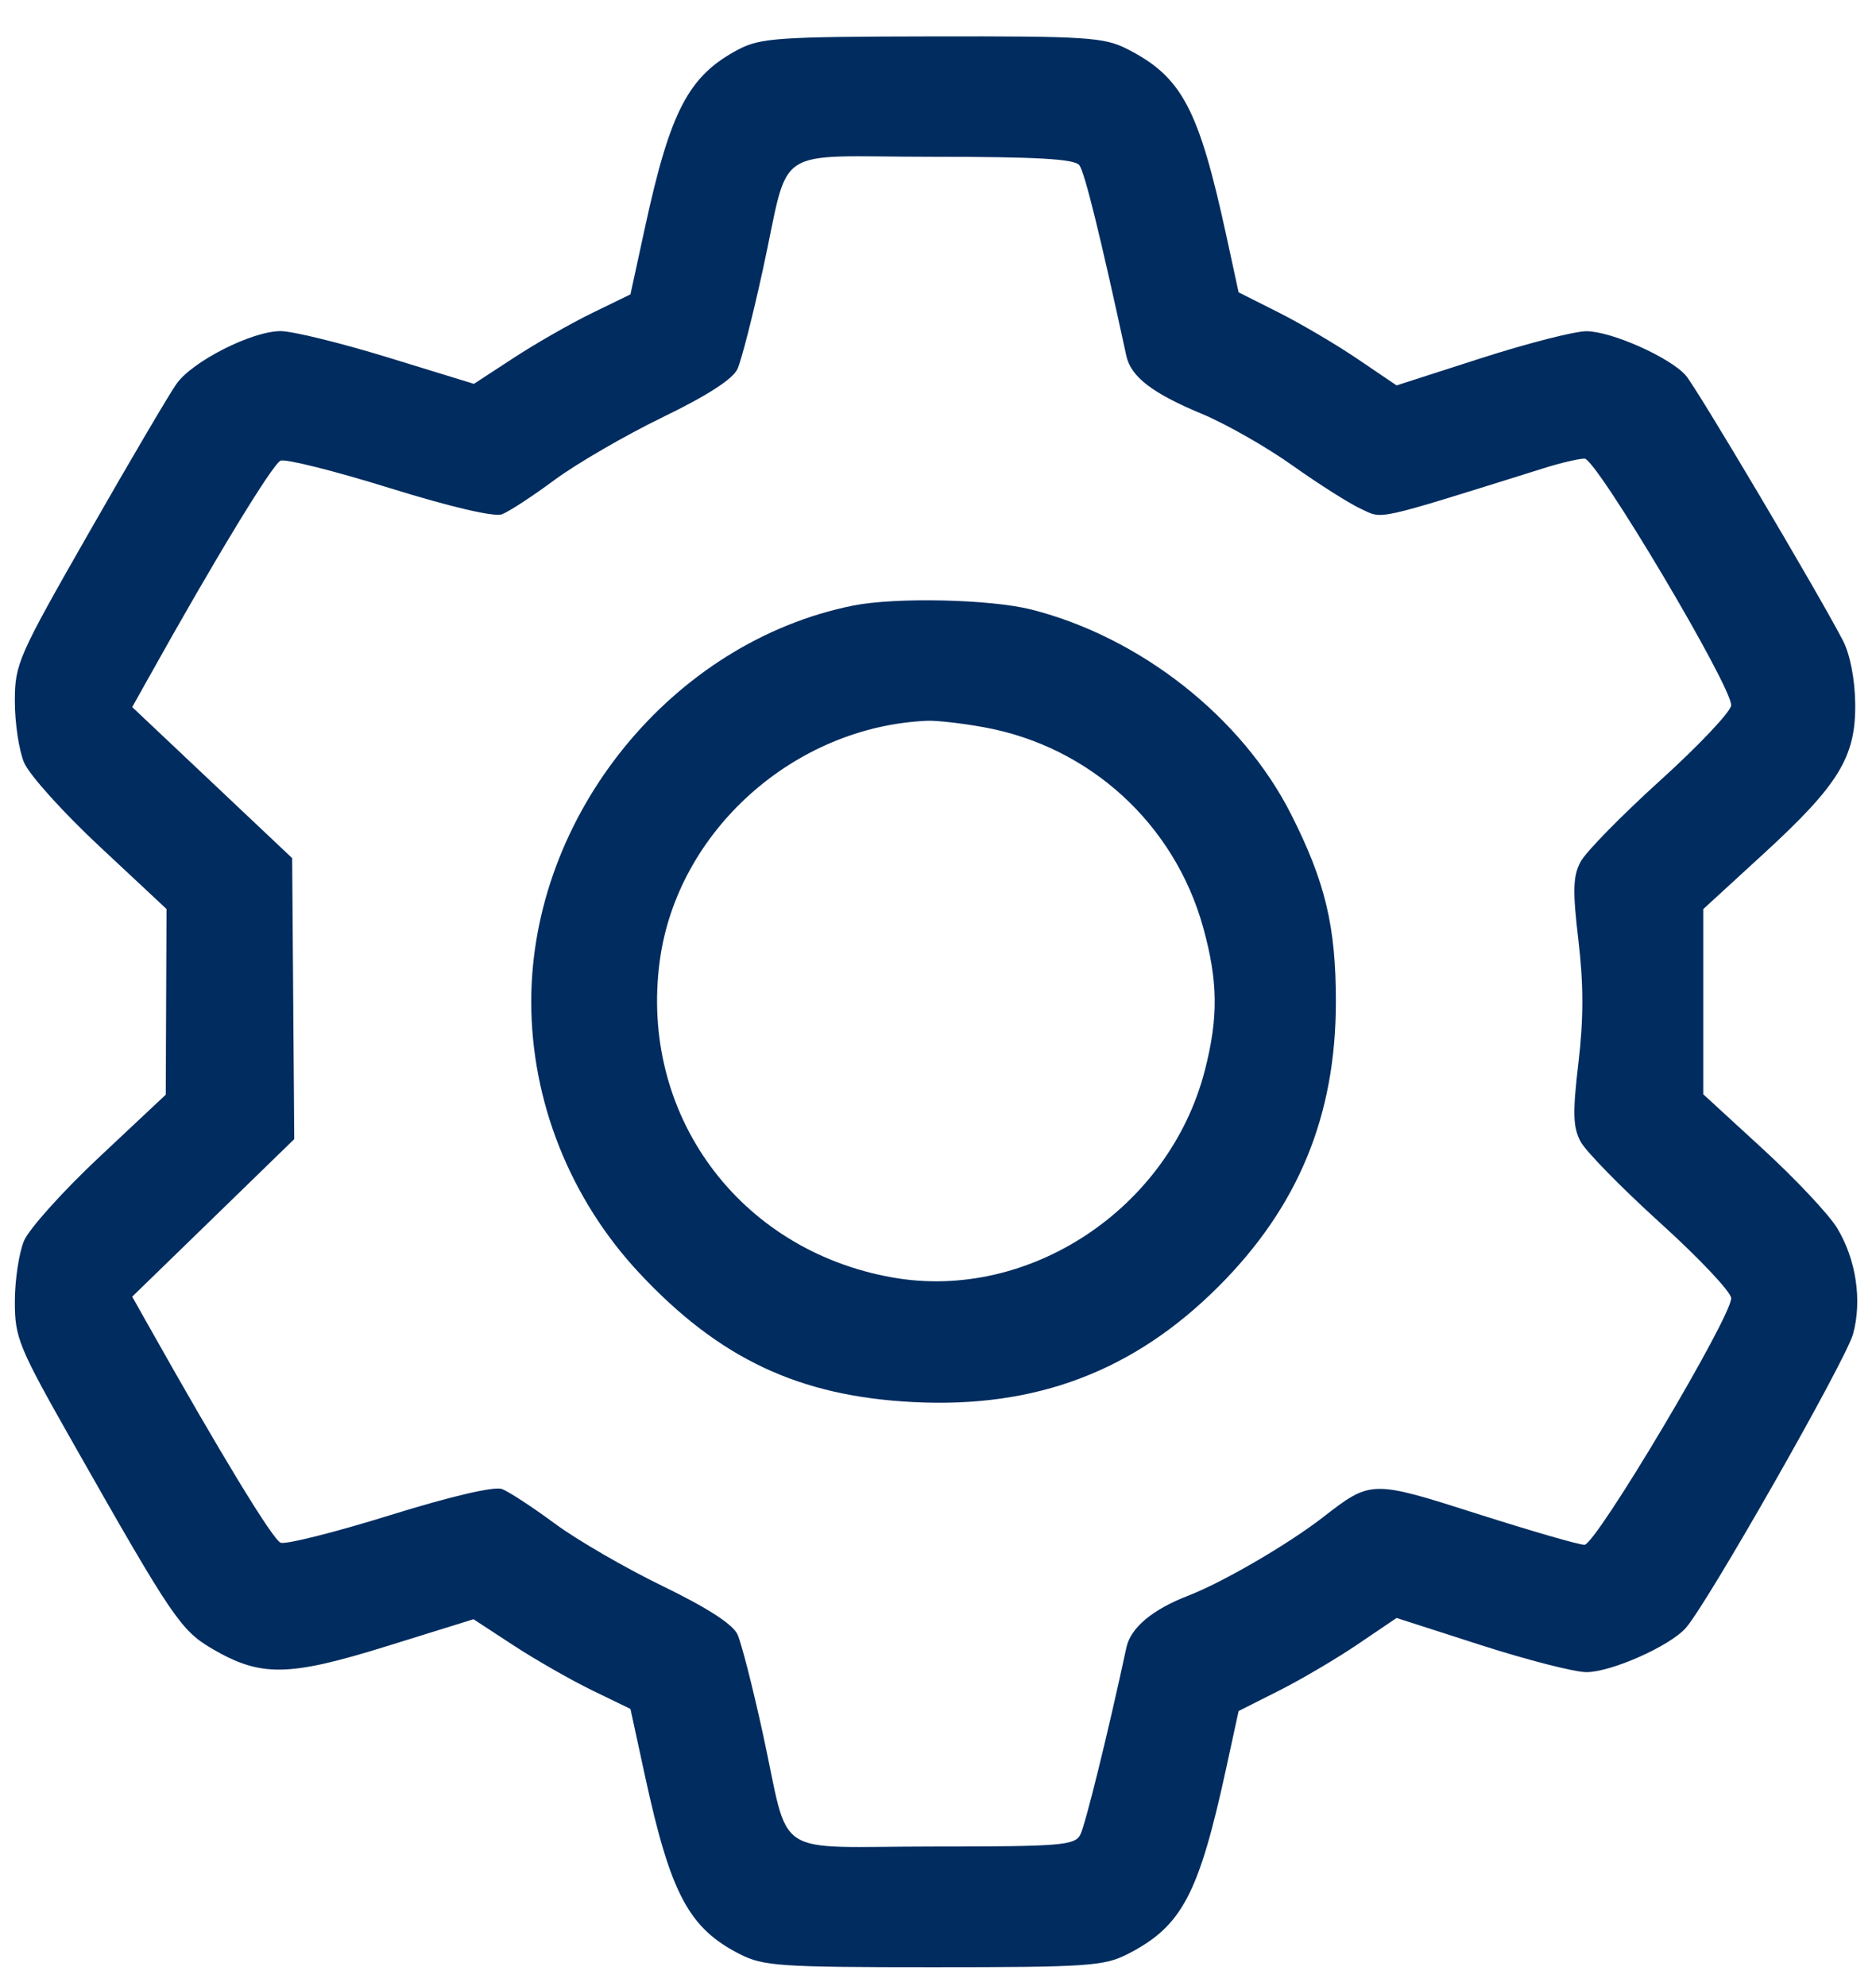 <svg width="34" height="36" viewBox="0 0 34 36" fill="none" xmlns="http://www.w3.org/2000/svg">
<path fill-rule="evenodd" clip-rule="evenodd" d="M13.38 0.898C12.48 1.374 12.149 2.005 11.69 4.12L11.426 5.336L10.734 5.673C10.353 5.858 9.714 6.223 9.315 6.484L8.589 6.958L7.034 6.48C6.178 6.217 5.302 6.002 5.086 6.002C4.568 6.002 3.491 6.547 3.2 6.956C3.073 7.134 2.361 8.344 1.619 9.643C0.324 11.909 0.269 12.034 0.269 12.715C0.269 13.105 0.344 13.603 0.436 13.822C0.527 14.041 1.145 14.728 1.81 15.348L3.018 16.477L3.011 18.16L3.004 19.843L1.802 20.971C1.14 21.592 0.525 22.277 0.434 22.494C0.344 22.712 0.269 23.206 0.269 23.593C0.269 24.256 0.334 24.411 1.355 26.211C3.118 29.319 3.277 29.553 3.843 29.885C4.723 30.401 5.227 30.394 7.009 29.84L8.582 29.351L9.311 29.828C9.713 30.09 10.353 30.456 10.734 30.641L11.426 30.977L11.69 32.194C12.153 34.328 12.484 34.951 13.407 35.421C13.832 35.639 14.135 35.659 16.921 35.659C19.699 35.659 20.01 35.638 20.432 35.423C21.422 34.918 21.725 34.346 22.228 32.03L22.448 31.015L23.179 30.646C23.581 30.444 24.225 30.064 24.61 29.803L25.311 29.328L26.839 29.82C27.679 30.09 28.54 30.311 28.752 30.31C29.204 30.309 30.265 29.837 30.554 29.508C30.947 29.063 33.455 24.654 33.584 24.182C33.751 23.573 33.64 22.831 33.296 22.261C33.147 22.015 32.54 21.369 31.947 20.825L30.869 19.835V18.157V16.479L31.947 15.49C33.328 14.225 33.637 13.719 33.623 12.748C33.617 12.304 33.529 11.857 33.398 11.606C32.943 10.731 30.745 7.024 30.553 6.806C30.265 6.477 29.204 6.005 28.752 6.004C28.54 6.003 27.679 6.224 26.839 6.494L25.311 6.986L24.61 6.511C24.225 6.249 23.581 5.87 23.179 5.667L22.448 5.299L22.228 4.283C21.725 1.967 21.422 1.396 20.432 0.89C20.009 0.675 19.705 0.655 16.895 0.66C14.106 0.665 13.781 0.687 13.38 0.898ZM19.561 2.994C19.657 3.118 19.936 4.246 20.413 6.449C20.496 6.83 20.885 7.129 21.783 7.502C22.217 7.683 22.956 8.104 23.424 8.437C23.892 8.77 24.448 9.123 24.661 9.222C25.075 9.414 24.861 9.462 27.982 8.486C28.282 8.391 28.613 8.314 28.718 8.313C28.932 8.312 31.391 12.45 31.375 12.785C31.37 12.898 30.792 13.511 30.09 14.146C29.39 14.781 28.739 15.444 28.646 15.621C28.507 15.882 28.5 16.144 28.607 17.049C28.701 17.841 28.701 18.473 28.607 19.265C28.5 20.17 28.507 20.431 28.646 20.693C28.739 20.869 29.39 21.533 30.09 22.168C30.792 22.803 31.37 23.416 31.375 23.53C31.39 23.855 28.924 28.002 28.716 28.002C28.616 28.002 27.746 27.75 26.783 27.443C24.854 26.827 24.849 26.827 23.978 27.502C23.344 27.994 22.166 28.679 21.54 28.922C20.886 29.174 20.491 29.505 20.414 29.865C20.084 31.401 19.669 33.087 19.578 33.259C19.476 33.451 19.219 33.471 16.914 33.471C13.933 33.471 14.332 33.737 13.823 31.412C13.642 30.583 13.436 29.779 13.366 29.626C13.283 29.443 12.817 29.142 12.011 28.751C11.336 28.424 10.455 27.913 10.054 27.616C9.653 27.32 9.223 27.038 9.098 26.991C8.959 26.938 8.173 27.122 7.063 27.467C6.069 27.776 5.179 28 5.086 27.964C4.944 27.91 3.994 26.347 2.687 24.021L2.396 23.504L3.865 22.076L5.333 20.648L5.314 18.102L5.295 15.555L3.846 14.186L2.396 12.817L2.687 12.297C3.891 10.136 4.944 8.404 5.086 8.35C5.179 8.314 6.069 8.538 7.063 8.847C8.173 9.192 8.959 9.375 9.098 9.322C9.223 9.275 9.653 8.994 10.054 8.697C10.455 8.401 11.336 7.89 12.011 7.562C12.817 7.172 13.283 6.871 13.366 6.688C13.436 6.535 13.642 5.73 13.823 4.901C14.332 2.577 13.935 2.842 16.903 2.842C18.792 2.842 19.474 2.881 19.561 2.994ZM15.462 10.977C12.181 11.636 9.628 14.778 9.628 18.157C9.628 19.962 10.332 21.732 11.584 23.073C13.035 24.628 14.482 25.31 16.556 25.415C18.776 25.528 20.548 24.856 22.084 23.32C23.53 21.874 24.211 20.222 24.211 18.157C24.211 16.788 24.019 15.985 23.397 14.756C22.509 13 20.665 11.548 18.688 11.048C17.949 10.861 16.231 10.823 15.462 10.977ZM17.841 13.184C19.754 13.534 21.286 14.936 21.806 16.812C22.076 17.787 22.083 18.447 21.834 19.411C21.186 21.911 18.648 23.592 16.18 23.157C13.389 22.666 11.577 20.196 11.959 17.405C12.28 15.061 14.394 13.168 16.807 13.065C16.979 13.058 17.444 13.111 17.841 13.184Z" fill="#002C5F"/>
</svg>
